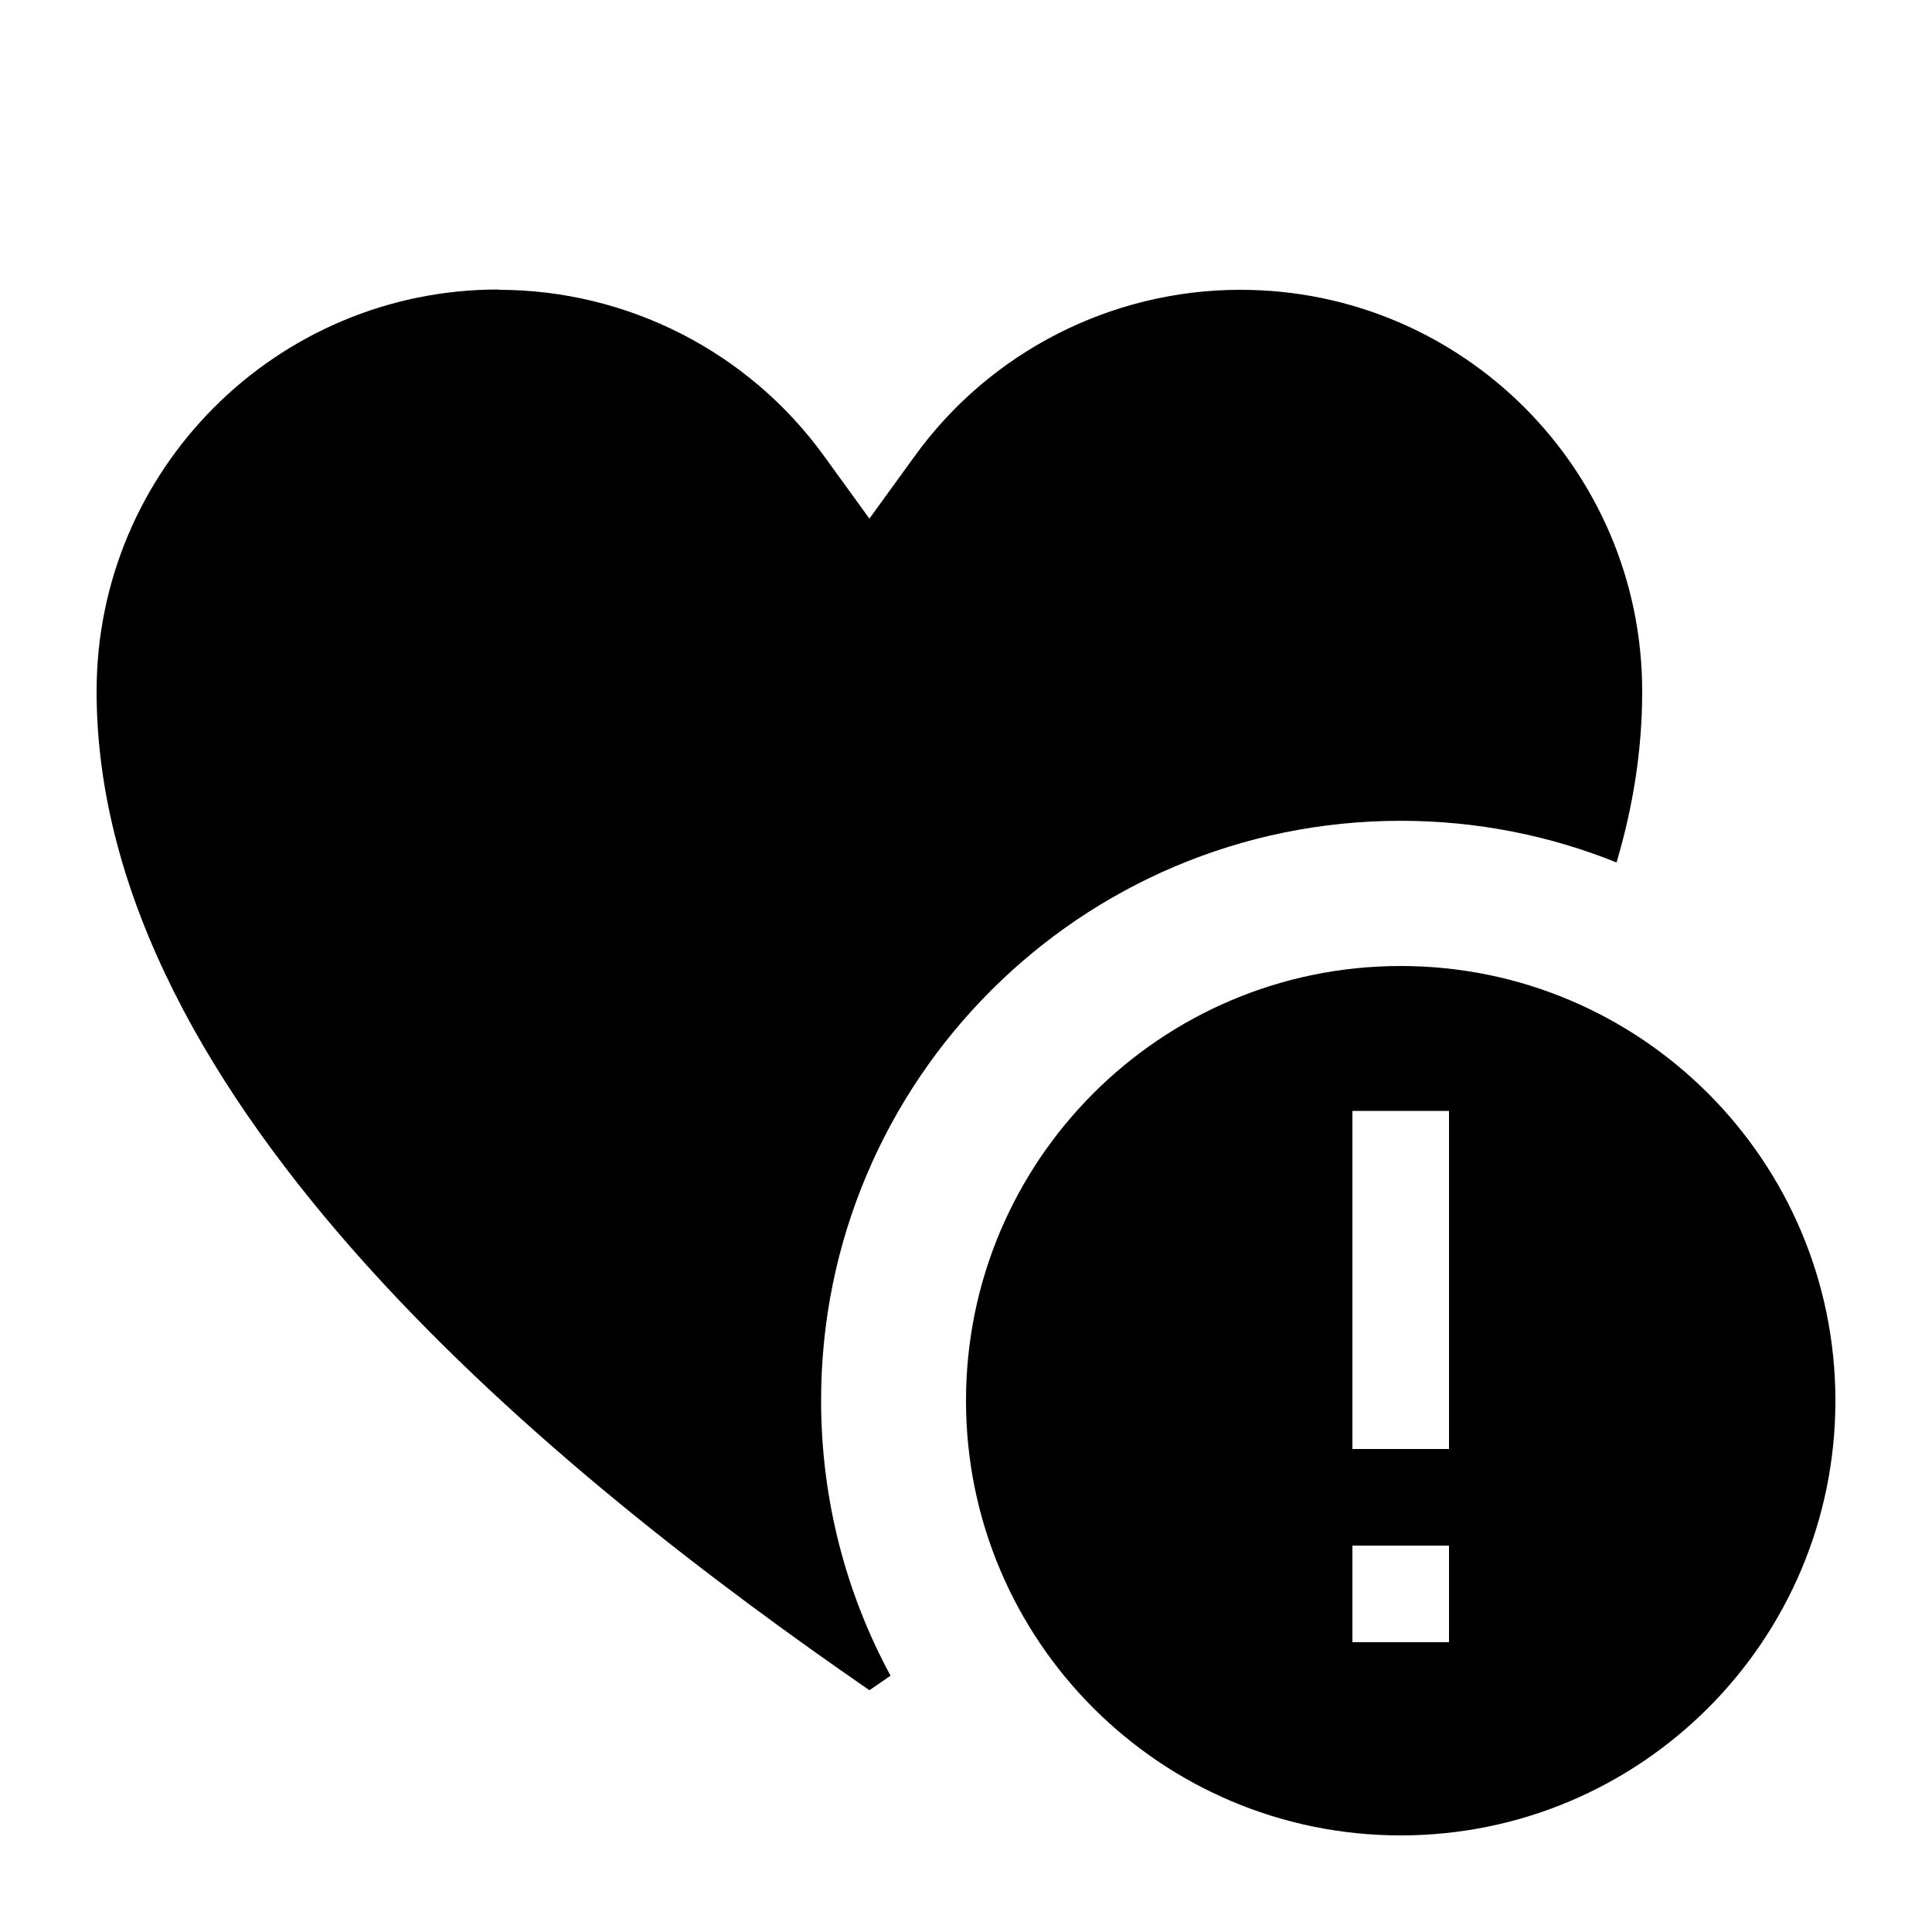 <svg xmlns="http://www.w3.org/2000/svg" viewBox="0 0 640 640"><!--! Font Awesome Pro 7.1.0 by @fontawesome - https://fontawesome.com License - https://fontawesome.com/license (Commercial License) Copyright 2025 Fonticons, Inc. --><path fill="currentColor" d="M165.1 96C207.8 96 248 116.5 273 151.1L288 171.8L303 151.1C328 116.5 368.2 96 410.9 96C484.4 96 544 155.6 544 229.1C544 248.3 541 267.2 535.5 285.7C513.4 276.8 489.3 271.9 464 271.9C358 271.9 272 357.9 272 463.9C272 496.9 280.3 527.9 295 555.1C292.6 556.7 290.3 558.4 288 559.9C185.5 489.2 32 365.8 32 229C32 155.5 91.6 95.9 165.1 95.9zM464 320C543.5 320 608 384.5 608 464C608 543.5 543.5 608 464 608C384.5 608 320 543.5 320 464C320 384.5 384.5 320 464 320zM480 544L480 512L448 512L448 544L480 544zM480 368L448 368L448 480L480 480L480 368z"/></svg>